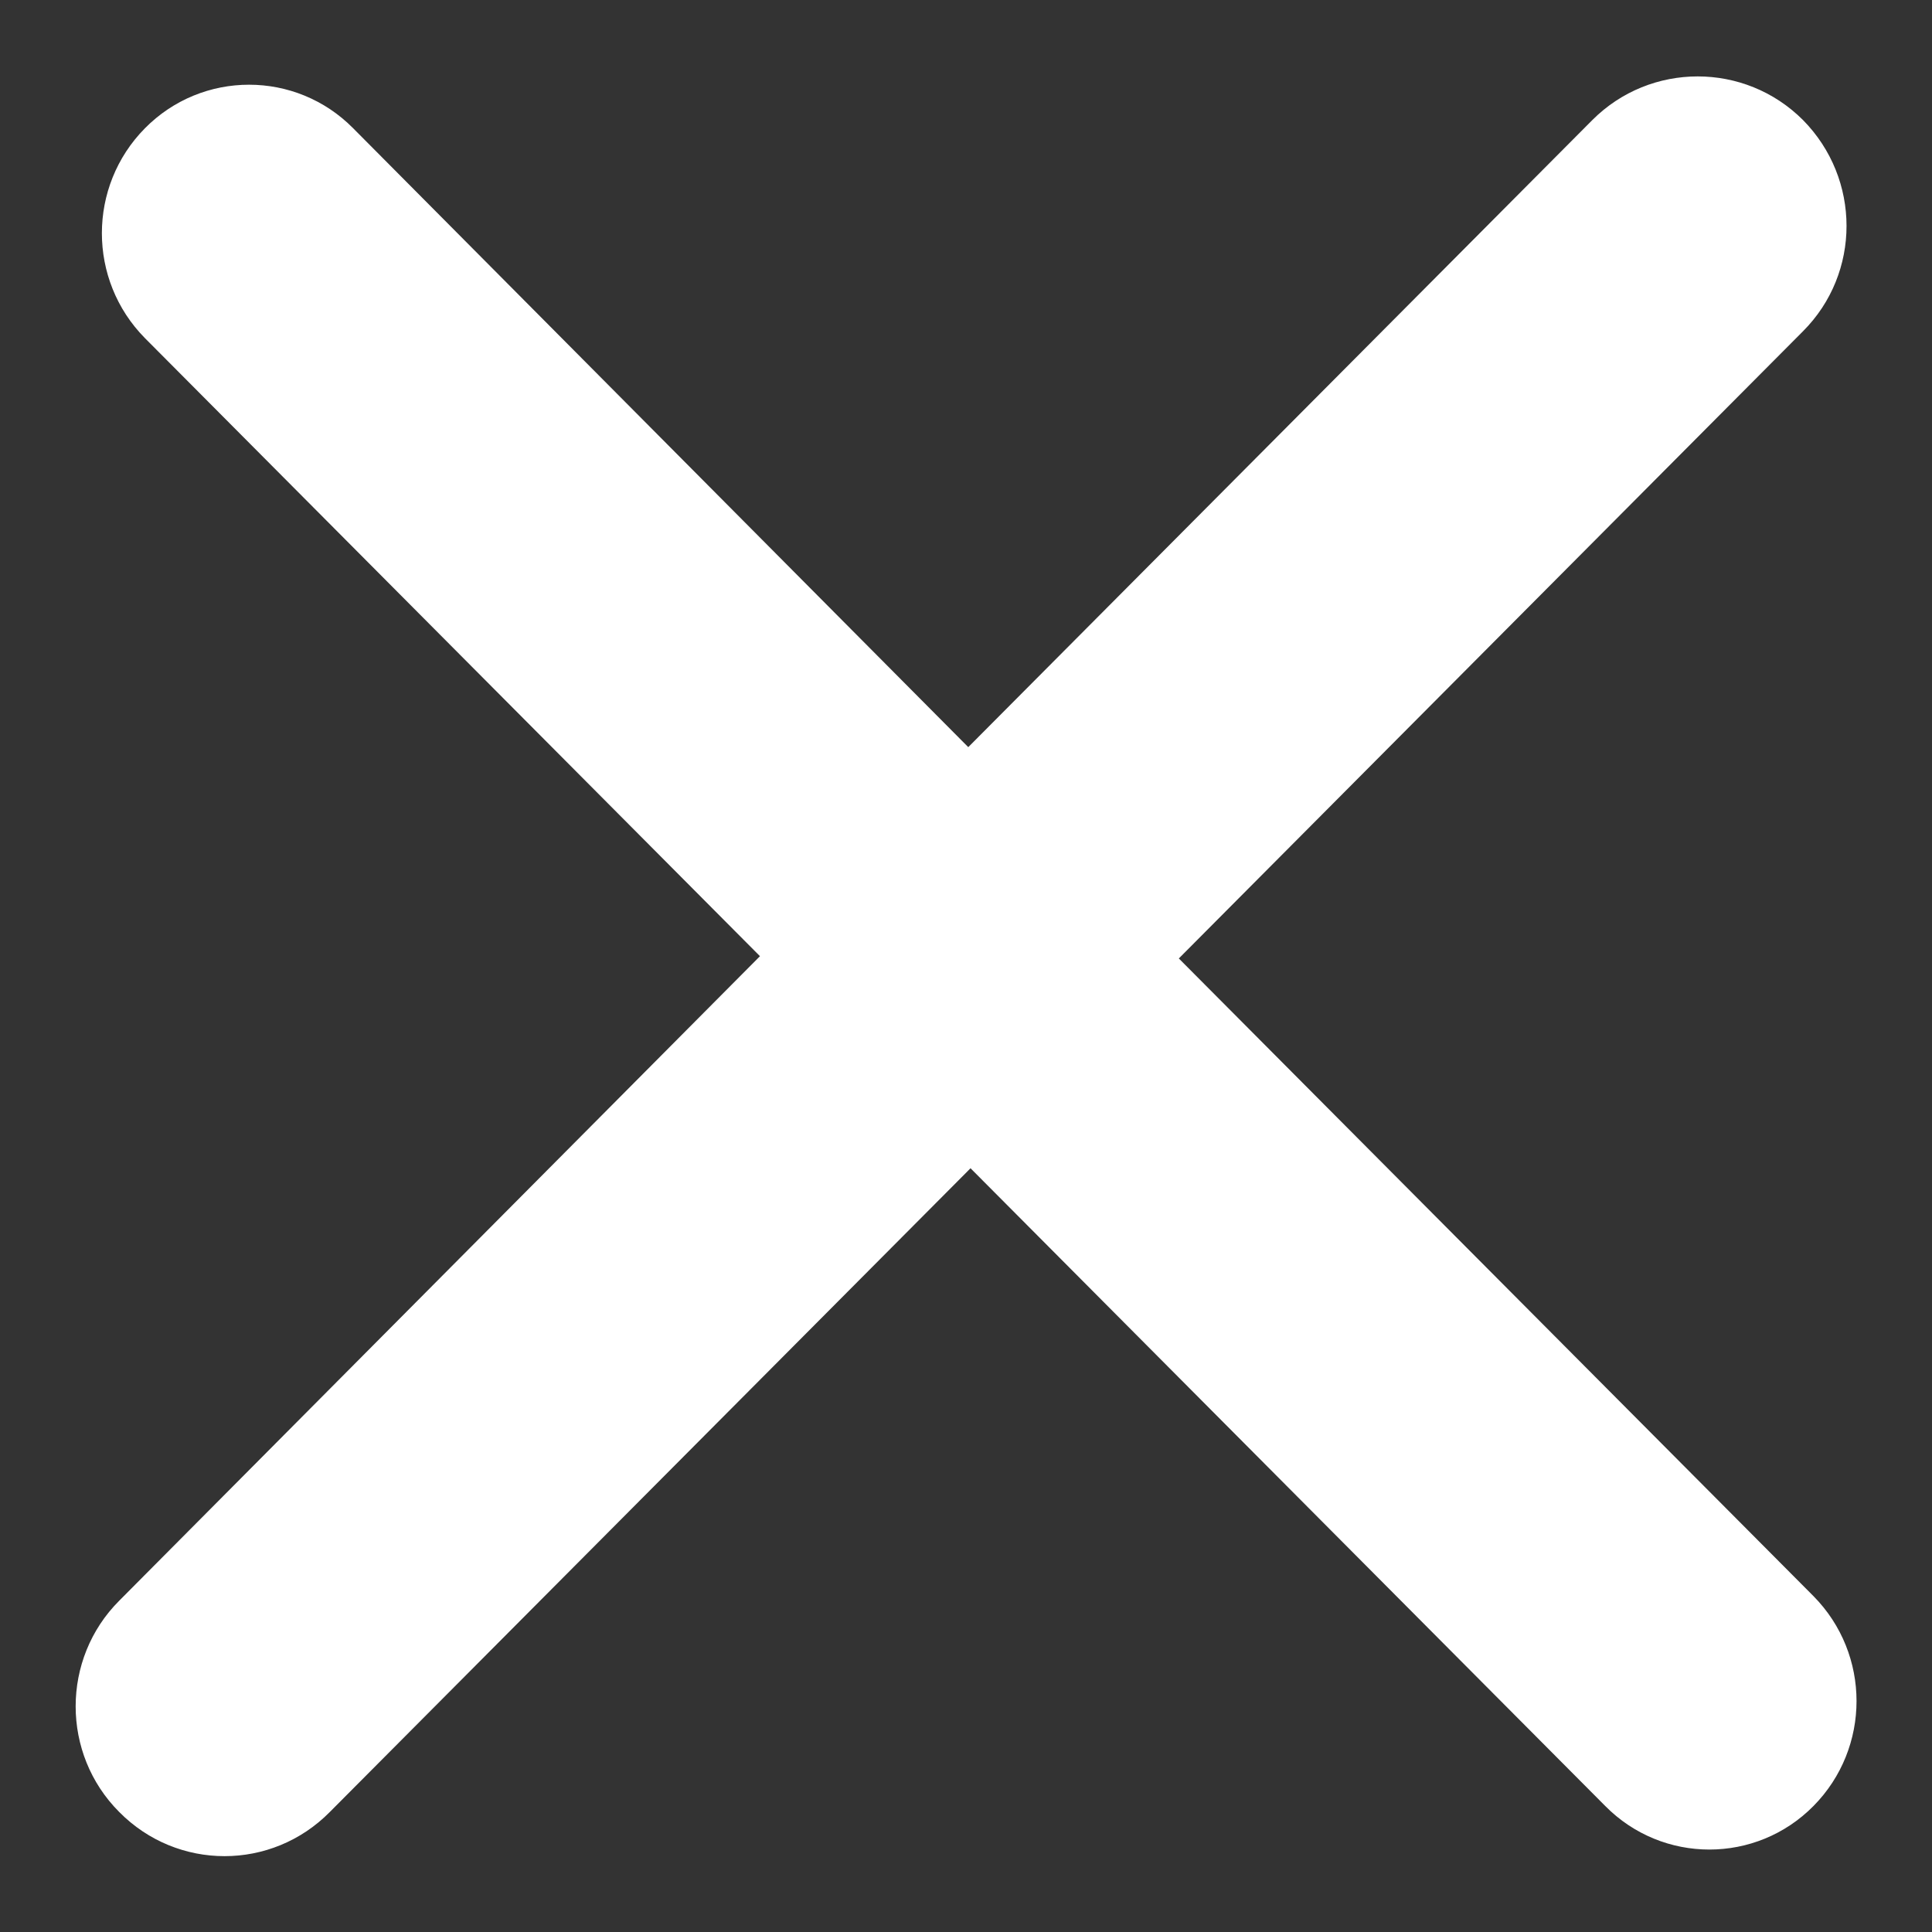 <svg version="1.1" xmlns="http://www.w3.org/2000/svg" x="0px" y="0px" viewBox="0 0 256 256" enable-background="new 0 0 256 256" xml:space="preserve">
<rect x="0" y="0" width="256" height="256" fill="#333333" stroke="none"/>
<g><g><path fill="#FFFFFF" d="M156.2,127l84.1,84.5c7.6,7.7,7.6,20.1,0,27.8c-7.6,7.7-20,7.7-27.6,0l-84.1-84.5l-84.9,85.3c-7.7,7.8-20.2,7.8-27.9,0c-7.7-7.7-7.7-20.3,0-28l84.9-85.4L19.2,44.8c-7.6-7.7-7.6-20.1,0-27.8c7.6-7.7,20-7.7,27.6,0L128.3,99L211,15.9c7.7-7.7,20.2-7.7,27.9,0c7.7,7.8,7.7,20.3,0,28L156.2,127z"/></g></g>
</svg>